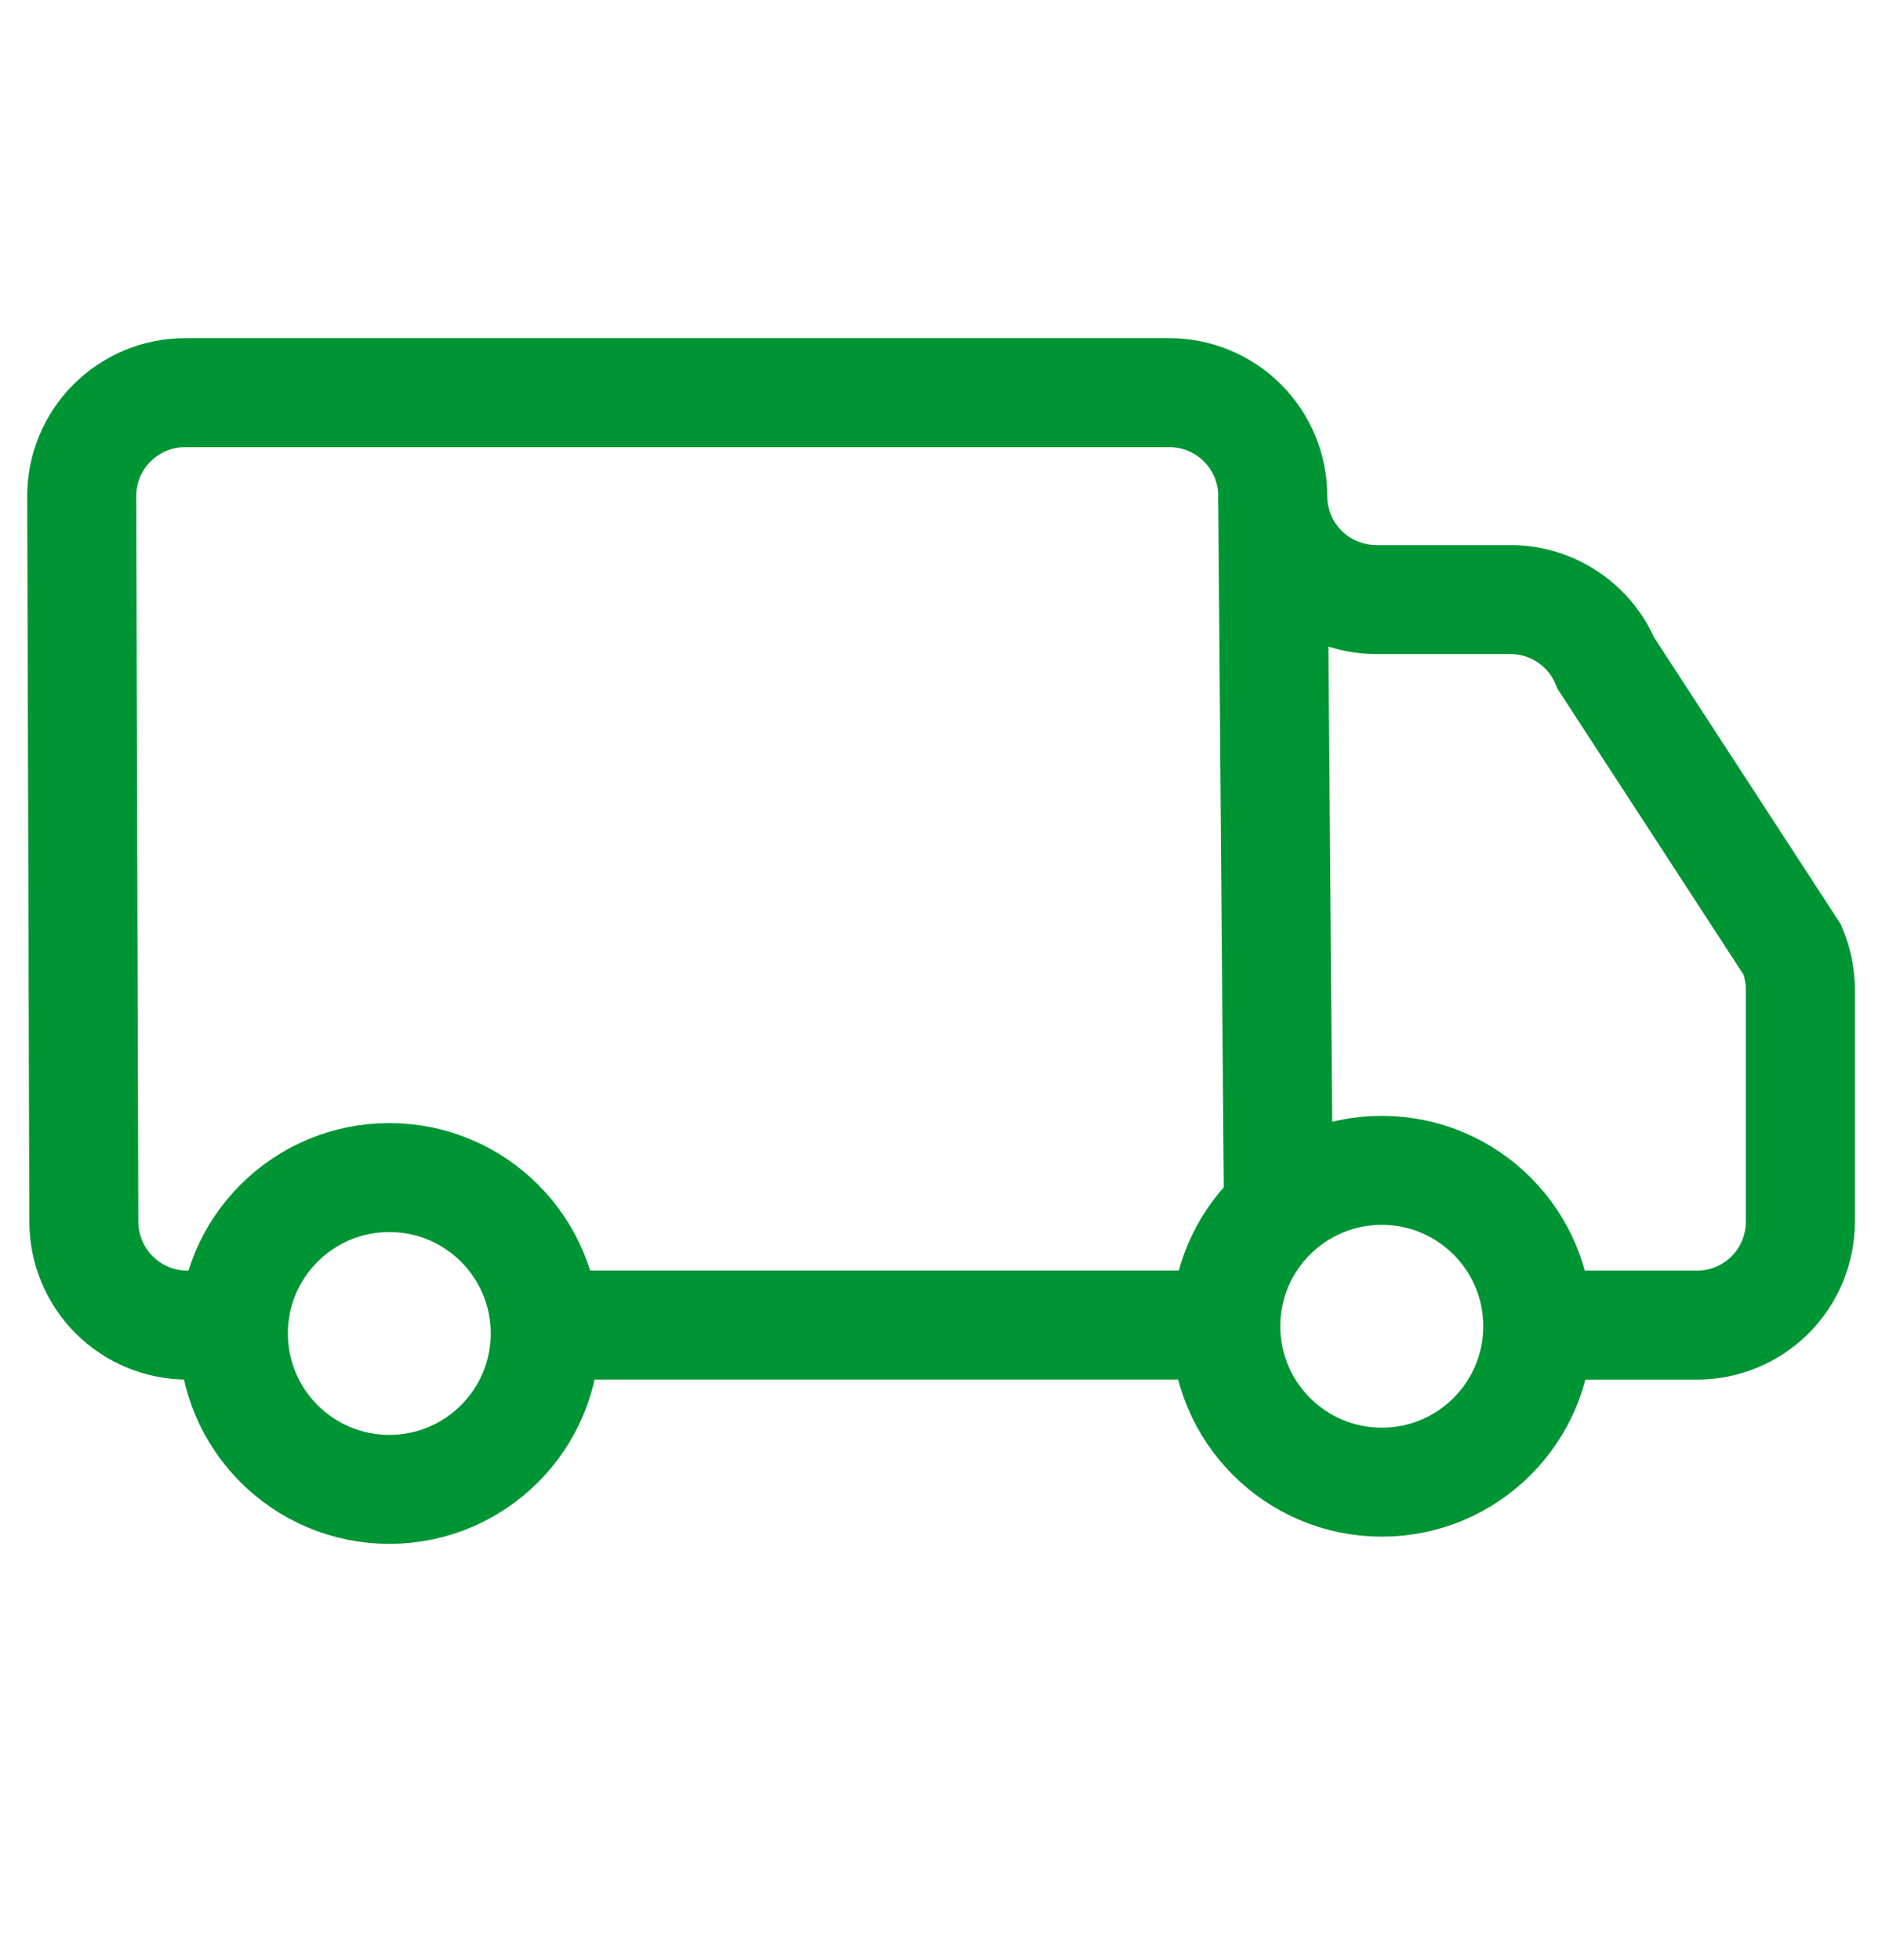 <svg width="24" height="25" viewBox="0 0 24 25" fill="none" xmlns="http://www.w3.org/2000/svg">
<path d="M4.965 18.996C6.063 18.996 6.953 18.105 6.953 17.007C6.953 15.909 6.063 15.019 4.965 15.019C3.866 15.019 2.976 15.909 2.976 17.007C2.976 18.105 3.866 18.996 4.965 18.996Z" stroke="#009534" stroke-width="1.39" stroke-miterlimit="10"/>
<path d="M17.621 18.904C18.719 18.904 19.61 18.014 19.61 16.915C19.61 15.817 18.719 14.927 17.621 14.927C16.523 14.927 15.632 15.817 15.632 16.915C15.632 18.014 16.523 18.904 17.621 18.904Z" stroke="#009534" stroke-width="1.39" stroke-miterlimit="10"/>
<path d="M6.602 16.9H8.185H15.356" stroke="#009534" stroke-width="1.39" stroke-miterlimit="10"/>
<path d="M2.516 16.901H2.389C2.04 16.901 1.704 16.762 1.457 16.516C1.21 16.269 1.07 15.934 1.069 15.585L1.042 6.335C1.041 6.161 1.074 5.988 1.14 5.827C1.206 5.667 1.303 5.52 1.426 5.397C1.548 5.274 1.694 5.176 1.855 5.109C2.015 5.042 2.187 5.008 2.361 5.008H14.912C15.261 5.008 15.597 5.147 15.844 5.394C16.092 5.642 16.231 5.977 16.231 6.327C16.231 6.5 16.265 6.672 16.331 6.832C16.397 6.992 16.494 7.138 16.617 7.26C16.739 7.383 16.885 7.48 17.045 7.546C17.205 7.612 17.376 7.647 17.55 7.647H19.263C19.523 7.647 19.778 7.725 19.995 7.87C20.211 8.015 20.38 8.22 20.48 8.461L22.857 12.114C22.924 12.275 22.959 12.448 22.959 12.623V15.582C22.959 15.931 22.82 16.267 22.573 16.515C22.325 16.762 21.99 16.901 21.64 16.901H19.535" stroke="#009534" stroke-width="1.39" stroke-miterlimit="10"/>
<path d="M16.23 6.331L16.304 15.541" stroke="#009534" stroke-width="1.39" stroke-miterlimit="10"/>
</svg>
